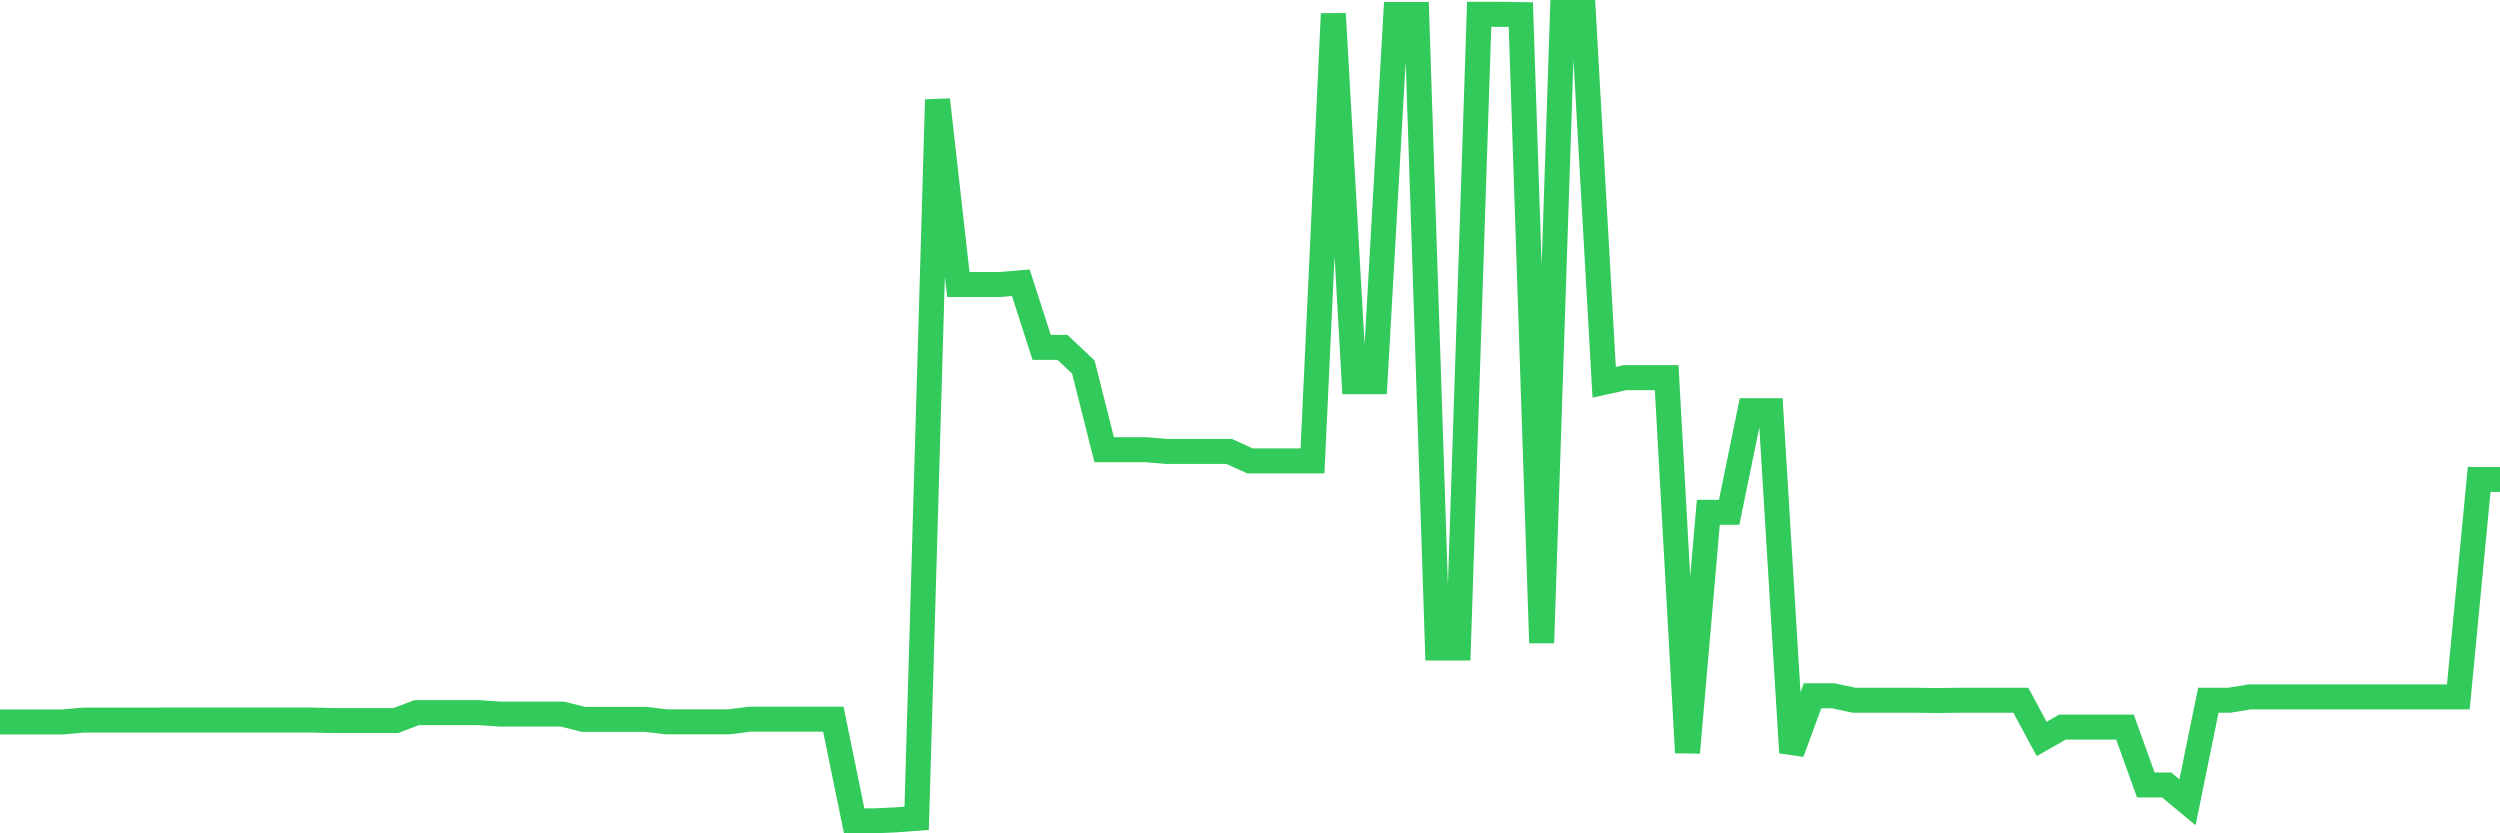 <svg
  xmlns="http://www.w3.org/2000/svg"
  xmlns:xlink="http://www.w3.org/1999/xlink"
  width="120"
  height="40"
  viewBox="0 0 120 40"
  preserveAspectRatio="none"
>
  <polyline
    points="0,34.654 1,34.654 2,34.654 3,34.654 4,34.565 5,34.565 6,34.565 7,34.565 8,34.562 9,34.562 10,34.562 11,34.562 12,34.562 13,34.562 14,34.562 15,34.562 16,34.587 17,34.587 18,34.587 19,34.587 20,34.207 21,34.207 22,34.207 23,34.207 24,34.276 25,34.276 26,34.276 27,34.276 28,34.531 29,34.531 30,34.531 31,34.531 32,34.648 33,34.648 34,34.648 35,34.648 36,34.52 37,34.52 38,34.52 39,34.52 40,34.52 41,39.4 42,39.4 43,39.353 44,39.279 45,4.785 46,13.656 47,13.656 48,13.656 49,13.572 50,16.675 51,16.675 52,17.619 53,21.585 54,21.585 55,21.585 56,21.669 57,21.669 58,21.669 59,21.669 60,22.123 61,22.123 62,22.123 63,22.123 64,0.659 65,18.322 66,18.322 67,0.695 68,0.695 69,31.106 70,31.106 71,0.686 72,0.686 73,0.701 74,30.86 75,0.6 76,0.6 77,18.349 78,18.127 79,18.127 80,18.127 81,36.126 82,24.589 83,24.589 84,19.712 85,19.712 86,36.126 87,33.398 88,33.398 89,33.612 90,33.612 91,33.612 92,33.612 93,33.626 94,33.612 95,33.612 96,33.612 97,33.612 98,35.469 99,34.9 100,34.9 101,34.9 102,34.9 103,37.679 104,37.679 105,38.51 106,33.612 107,33.612 108,33.45 109,33.45 110,33.45 111,33.45 112,33.45 113,33.45 114,33.45 115,33.45 116,33.45 117,33.45 118,33.45 119,23.014 120,23.014"
    fill="none"
    stroke="#32ca5b"
    stroke-width="1.2"
  >
  </polyline>
</svg>